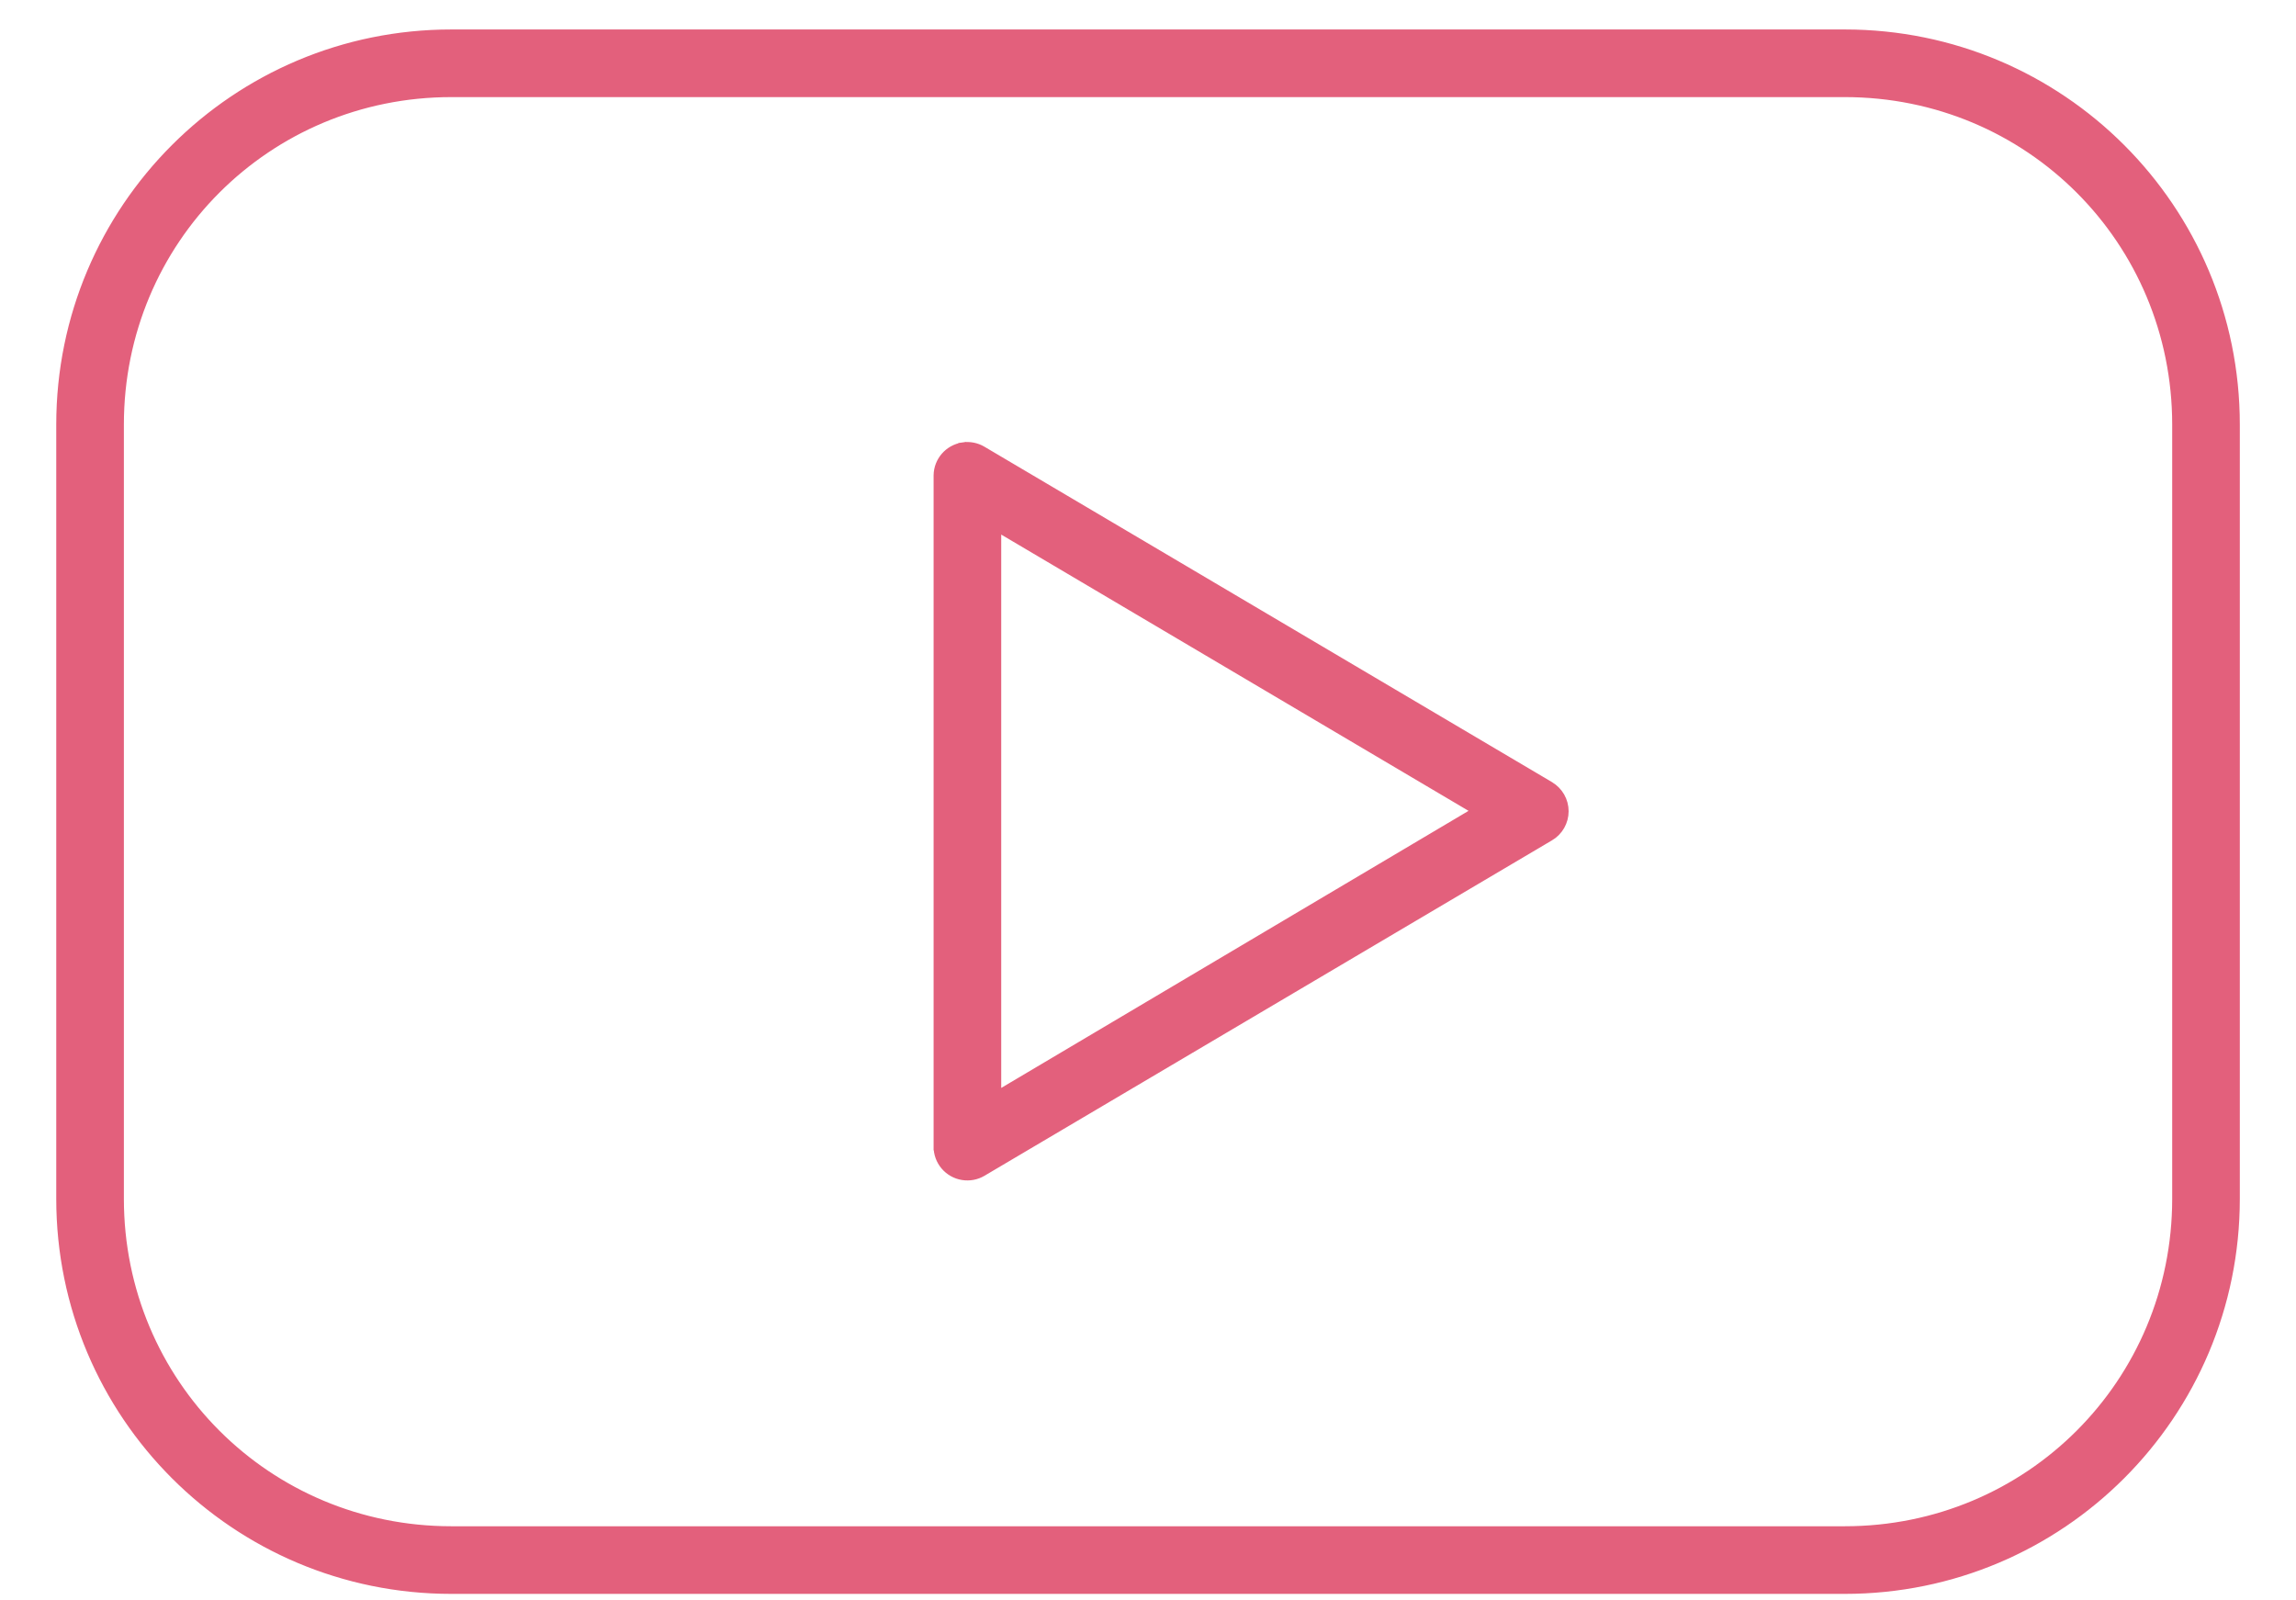 <?xml version="1.0" encoding="UTF-8"?> <svg xmlns="http://www.w3.org/2000/svg" width="33" height="23" viewBox="0 0 33 23" fill="none"> <path d="M13.476 16.474C13.473 16.687 13.627 16.869 13.837 16.902L13.838 16.902C13.935 16.917 14.034 16.899 14.119 16.849L14.119 16.849L22.278 12.027L22.279 12.027C22.408 11.95 22.488 11.81 22.488 11.659C22.488 11.508 22.408 11.368 22.279 11.291L22.278 11.29L14.119 6.469L14.119 6.469C14.034 6.419 13.935 6.4 13.838 6.415L13.846 6.472H13.846L13.837 6.416C13.632 6.448 13.479 6.623 13.476 6.831H13.476V6.832V16.474ZM13.476 16.474C13.476 16.474 13.476 16.474 13.476 16.474L13.533 16.475H13.476V16.474ZM6.487 0.481C3.38 0.481 0.866 2.994 0.866 6.102V17.228C0.866 20.335 3.38 22.849 6.487 22.849H26.515C29.622 22.849 32.135 20.335 32.135 17.228V6.102C32.135 2.994 29.622 0.481 26.515 0.481H6.487ZM6.487 1.338H26.515C29.16 1.338 31.278 3.456 31.278 6.102V17.228C31.278 19.873 29.16 21.992 26.515 21.992H6.487C3.842 21.992 1.723 19.874 1.723 17.228V6.102C1.723 3.456 3.841 1.338 6.487 1.338ZM14.333 7.582L21.22 11.653L14.333 15.736V7.582Z" fill="#E3607C" stroke="#E3607C" stroke-width="0.115"></path> </svg> 